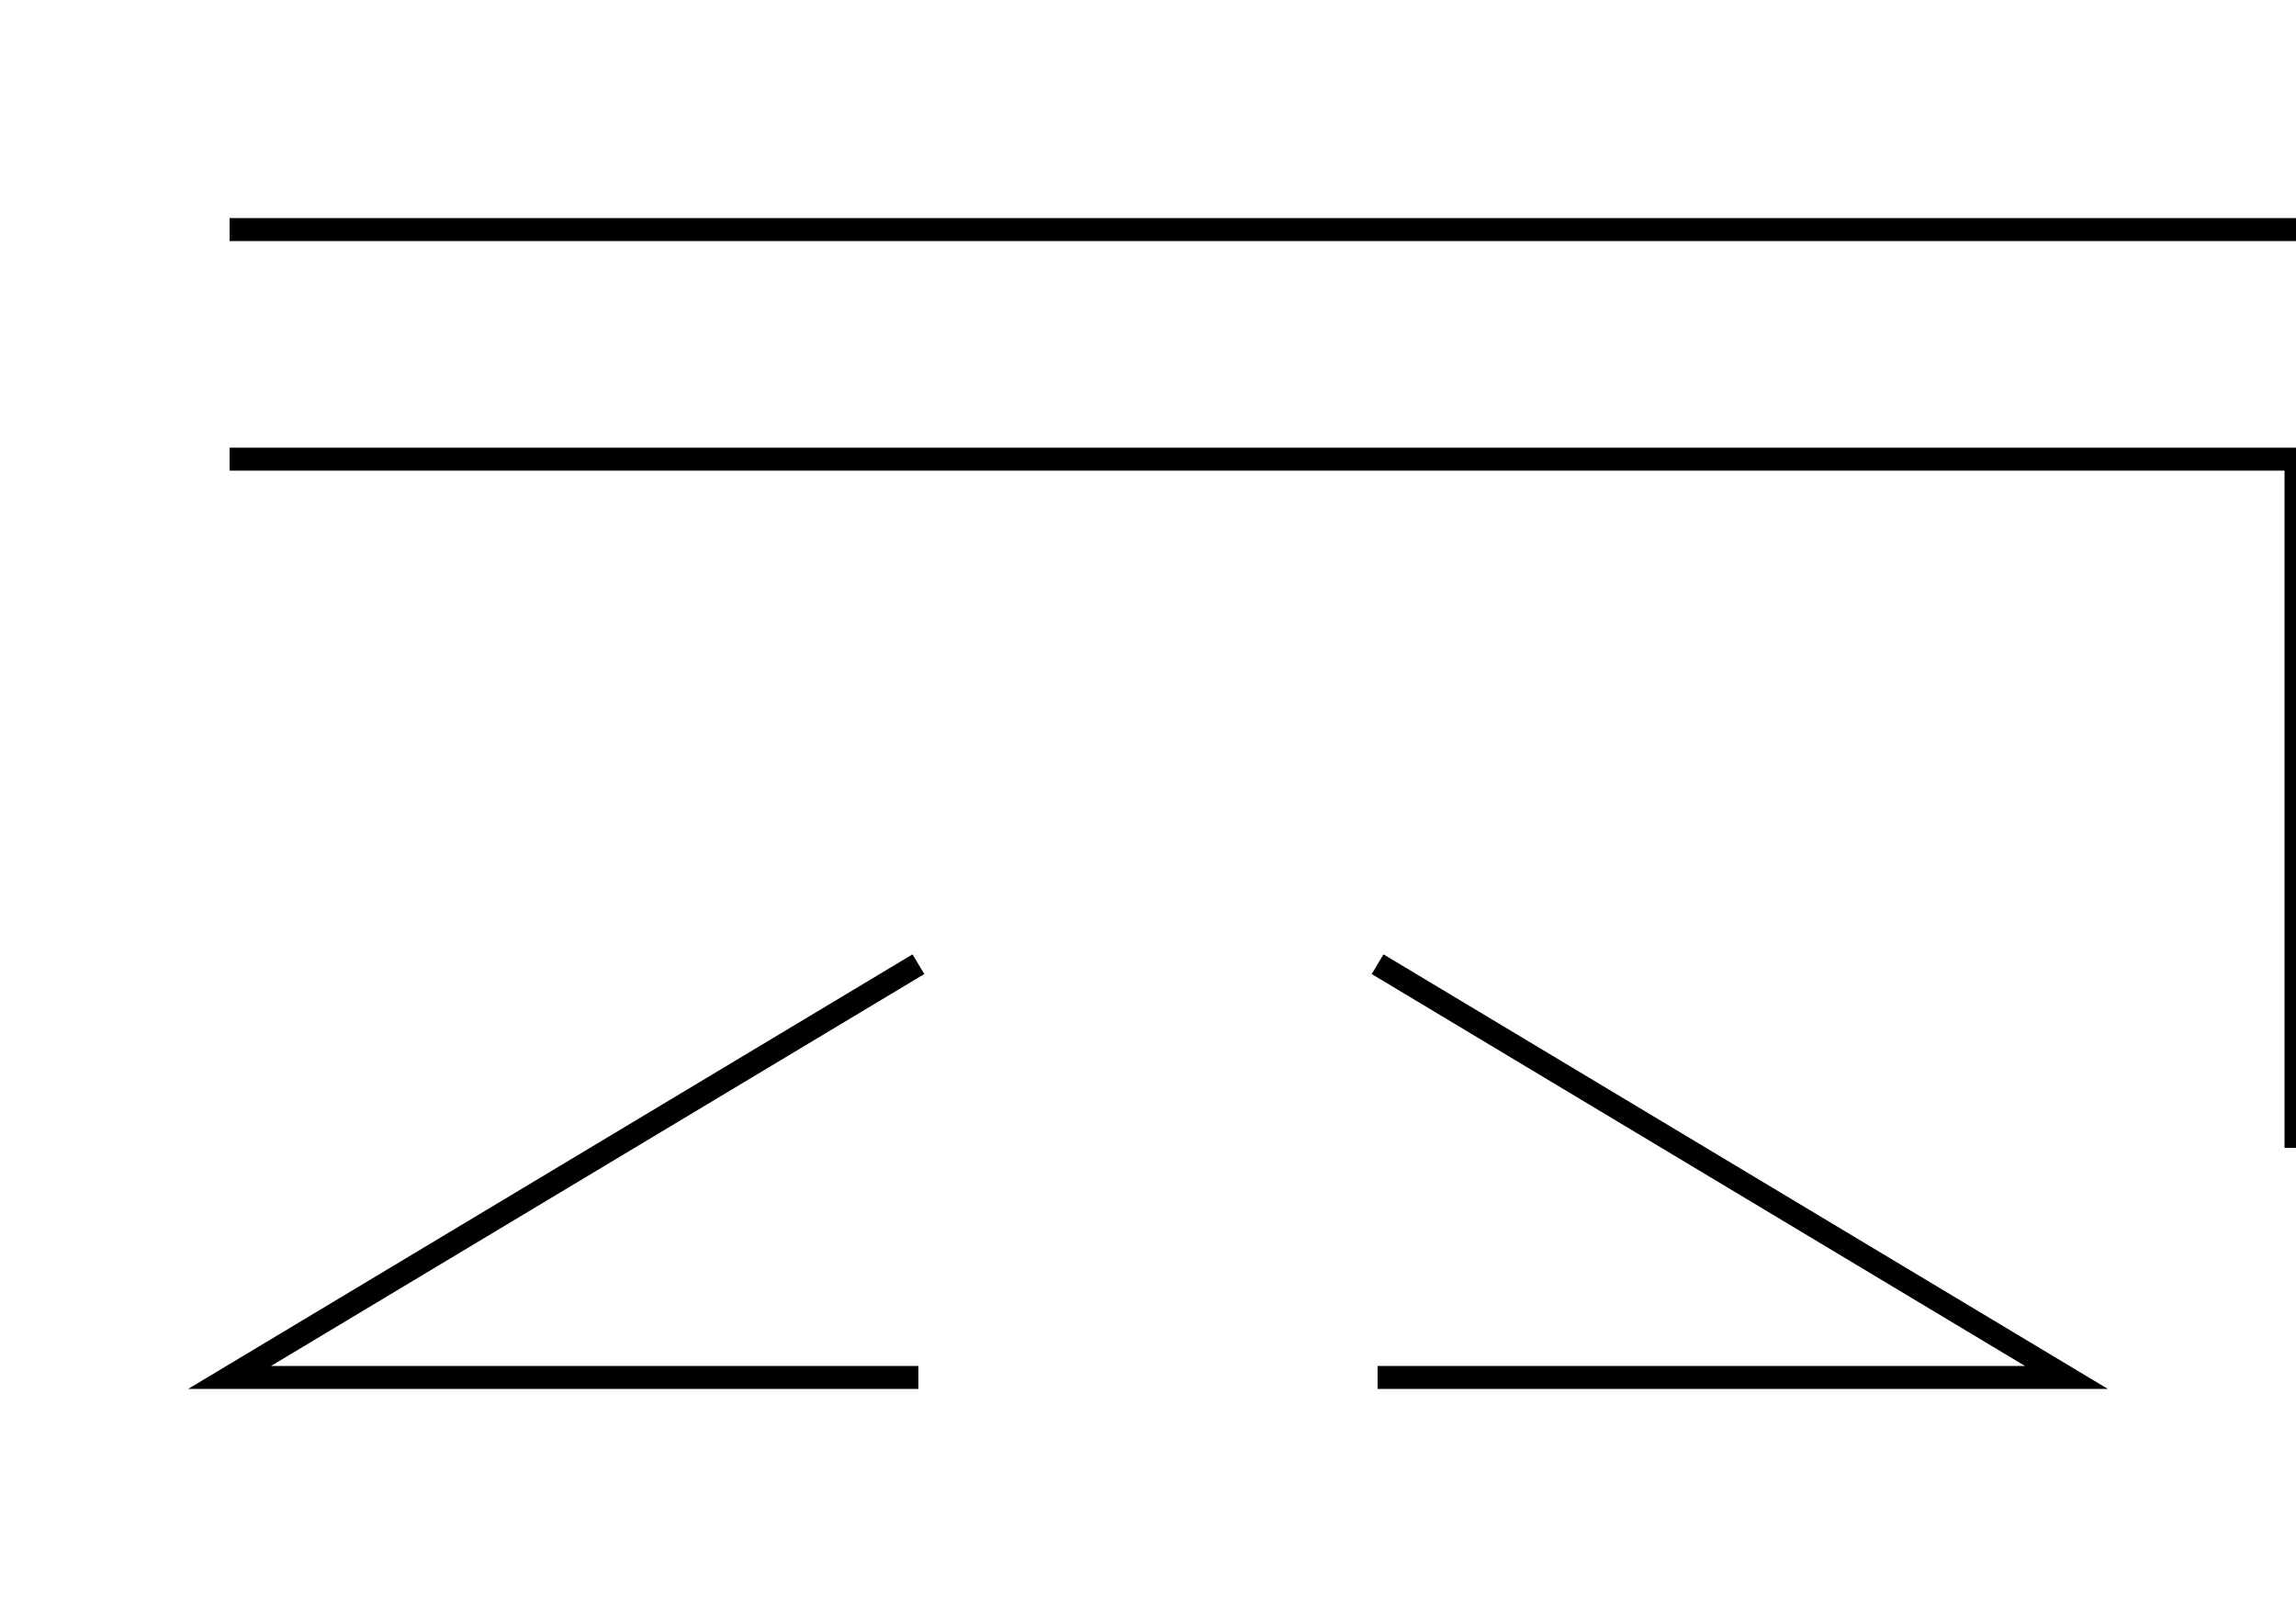 <?xml version="1.0" encoding="UTF-8"?>
<svg xmlns="http://www.w3.org/2000/svg" xmlns:xlink="http://www.w3.org/1999/xlink"
     width="100" height="70" viewBox="0 0 100 70">
<defs>
</defs>
<g stroke="black" fill="none">
<path d="M10,10 L100,10" />
<path d="M10,20 L100,20 L100,50" />
<path d="M40,60 L10,60 L40,42 M60,60 L90,60 L60,42" />
</g>
</svg>